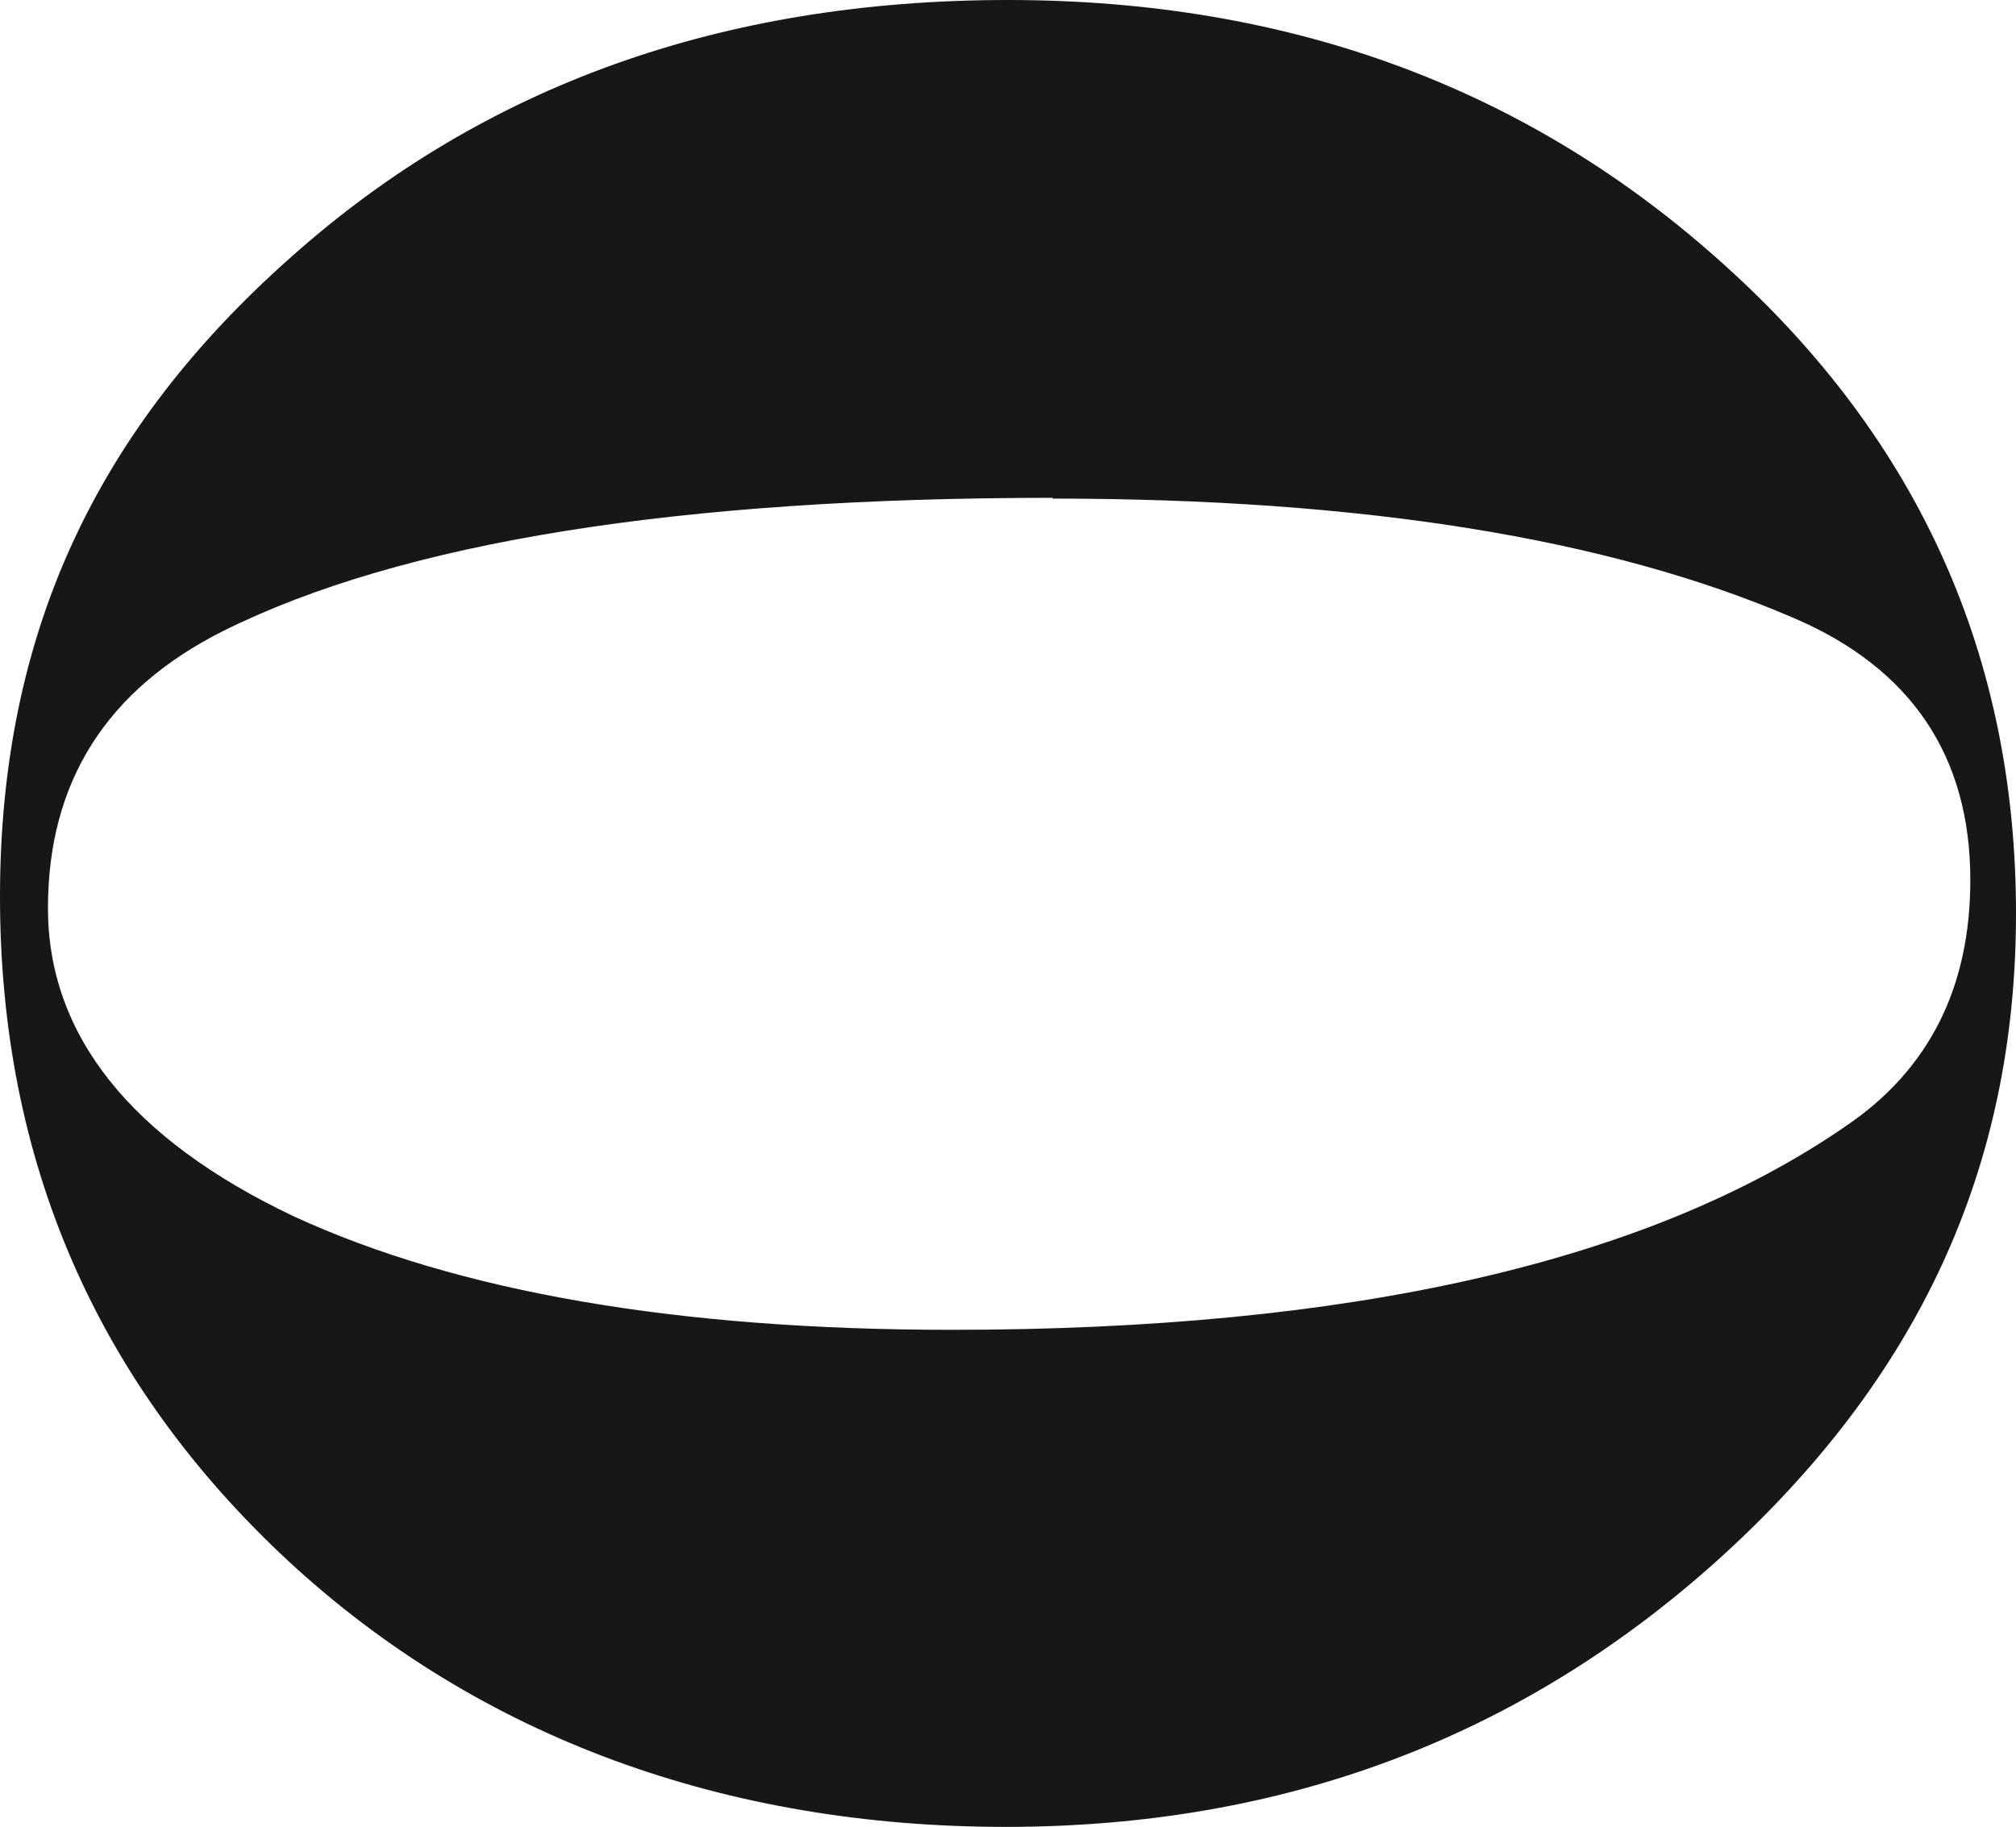 <svg xmlns="http://www.w3.org/2000/svg" data-name="Layer 2" viewBox="0 0 26.48 24"><path d="M13.24 0c3.71 0 6.85 1.16 9.42 3.49 2.55 2.3 3.82 5.14 3.82 8.51s-1.3 6.12-3.89 8.47c-2.6 2.35-5.72 3.53-9.38 3.53s-6.9-1.16-9.42-3.49C1.26 18.16 0 15.24 0 11.78s1.27-6.14 3.82-8.4C6.34 1.13 9.48 0 13.24 0Zm.59 6.54c-4.92 0-8.55.58-10.9 1.75-1.53.77-2.3 1.98-2.3 3.64s1.08 3.03 3.23 4.05c2.15.99 5.03 1.49 8.64 1.49 5.24 0 9.16-.89 11.75-2.68 1.09-.74 1.63-1.82 1.63-3.23 0-1.63-.78-2.79-2.34-3.45-2.42-1.04-5.66-1.56-9.72-1.56Z" data-name="Layer 1" style="fill:#171717"/></svg>